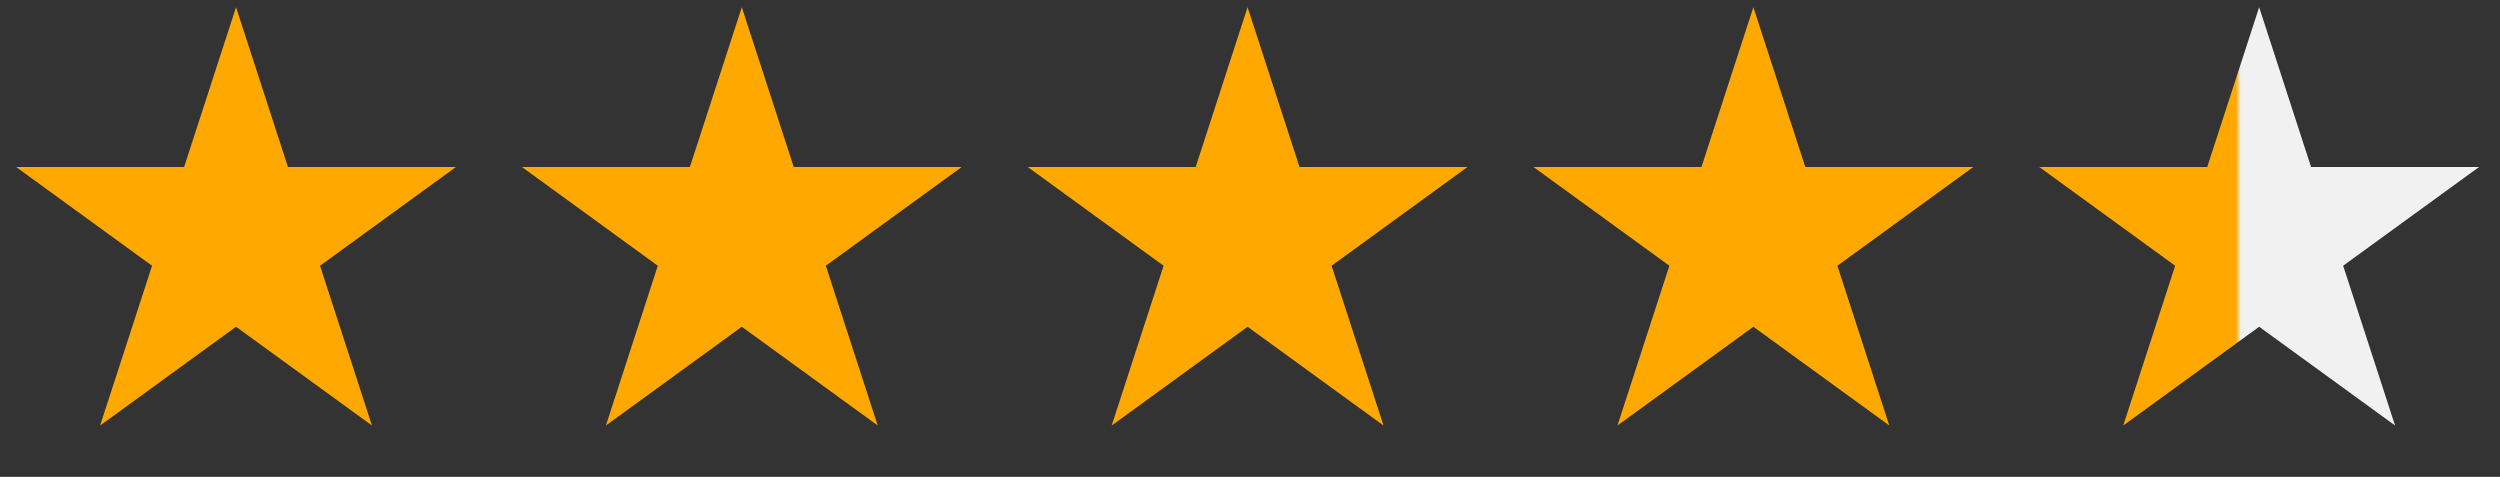 <svg width="173" height="33" viewBox="0 0 173 33" fill="none" xmlns="http://www.w3.org/2000/svg">
<rect x="0" y="0" width="173" height="33" fill="#333333" stroke="none"/>
<path d="M16.333 0.5L19.926 11.556H31.55L22.146 18.389L25.738 29.444L16.333 22.611L6.929 29.444L10.521 18.389L1.116 11.556H12.741L16.333 0.5Z" fill="#FFA800"/>
<path d="M51.333 0.5L54.926 11.556H66.55L57.146 18.389L60.738 29.444L51.333 22.611L41.929 29.444L45.521 18.389L36.117 11.556H47.741L51.333 0.5Z" fill="#FFA800"/>
<path d="M86.333 0.5L89.926 11.556H101.55L92.146 18.389L95.738 29.444L86.333 22.611L76.929 29.444L80.521 18.389L71.117 11.556H82.741L86.333 0.5Z" fill="#FFA800"/>
<path d="M121.333 0.5L124.926 11.556H136.55L127.146 18.389L130.738 29.444L121.333 22.611L111.929 29.444L115.521 18.389L106.116 11.556H117.741L121.333 0.5Z" fill="#FFA800"/>
<path d="M156.333 0.5L159.926 11.556H171.55L162.146 18.389L165.738 29.444L156.333 22.611L146.929 29.444L150.521 18.389L141.116 11.556H152.741L156.333 0.5Z" fill="url(#paint0_linear_2038_176)"/>
<defs>
<linearGradient id="paint0_linear_2038_176" x1="140.333" y1="16.5" x2="172.333" y2="16.5" gradientUnits="userSpaceOnUse">
<stop offset="0.45" stop-color="#FFA800"/>
<stop offset="0.46" stop-color="#F1F1F1"/>
</linearGradient>
</defs>
</svg>
